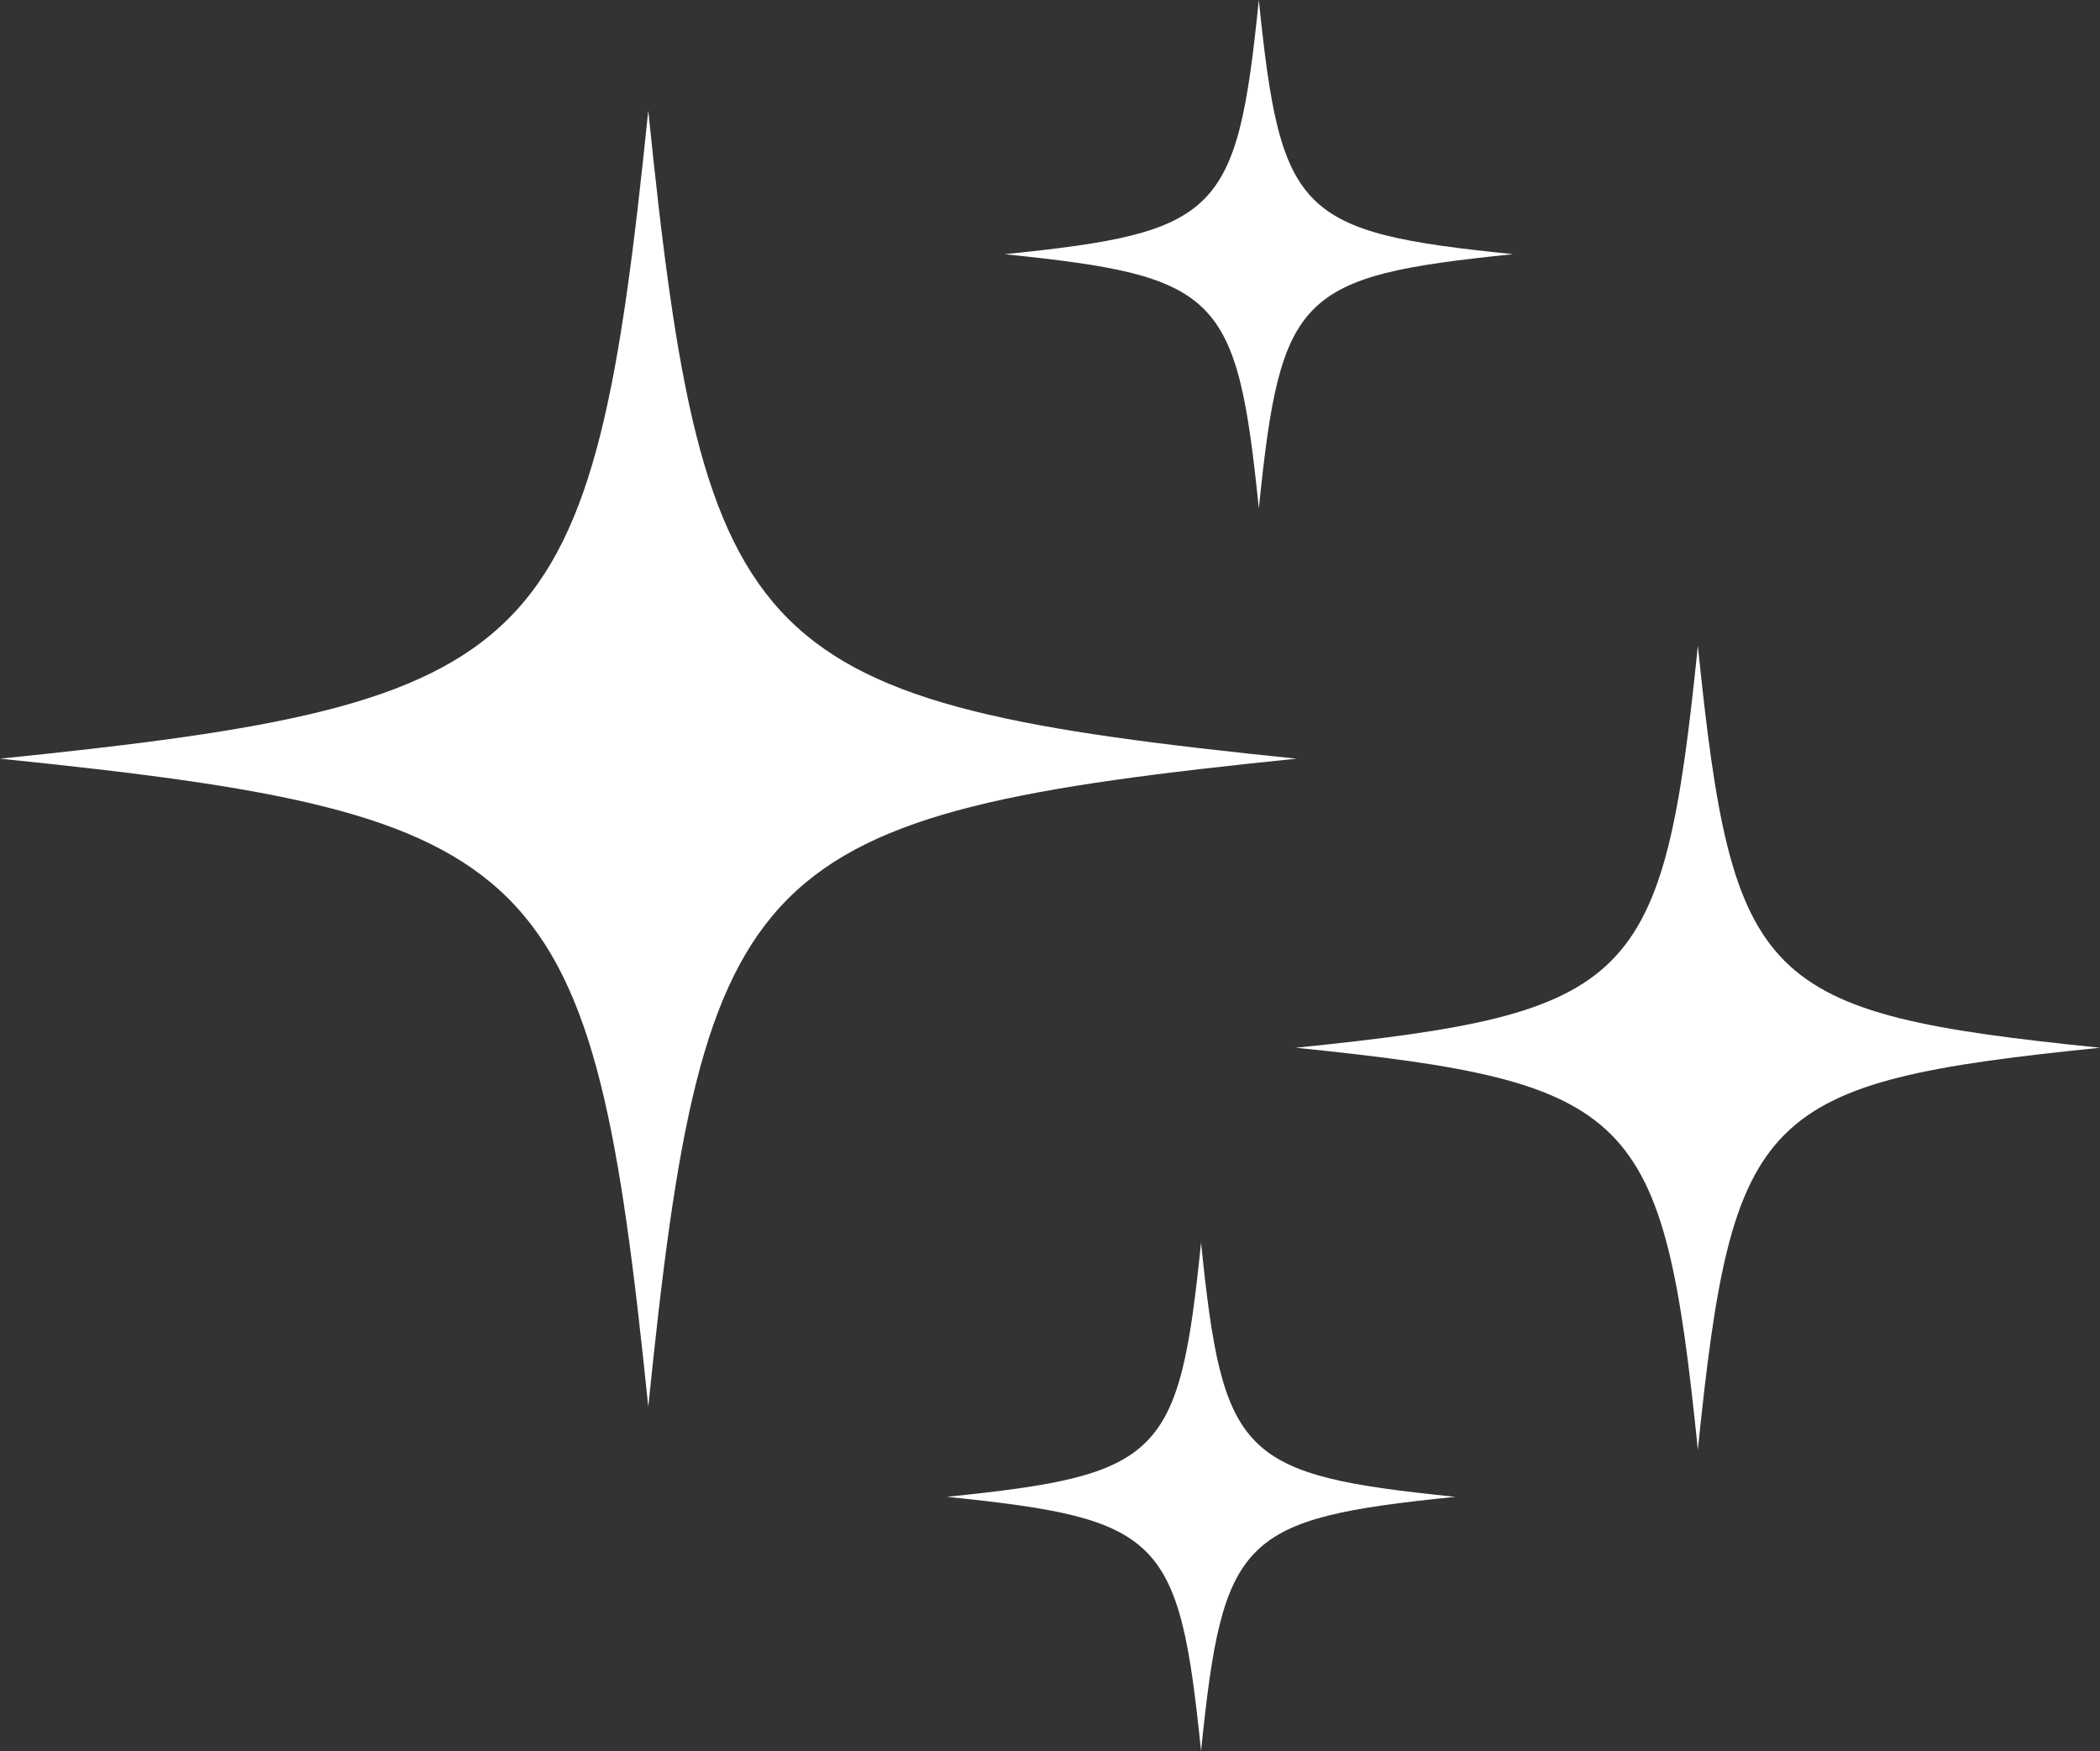 <?xml version="1.0" encoding="UTF-8"?>
<svg xmlns="http://www.w3.org/2000/svg" xmlns:xlink="http://www.w3.org/1999/xlink" id="icon_oswietlenie" width="134.218" height="111.94" viewBox="0 0 134.218 111.94">
  <rect x="0" y="0" width="134.218" height="111.94" fill="#333333" stroke="none"/>
  <defs>
    <clipPath id="clip-path">
      <rect id="Rectangle_164" data-name="Rectangle 164" width="134.218" height="111.941" fill="none"></rect>
    </clipPath>
  </defs>
  <g id="Group_191" data-name="Group 191" clip-path="url(#clip-path)">
    <path id="Path_17" data-name="Path 17" d="M41.433,23.567C37.861,58.533,34.966,61.428,0,65c34.966,3.571,37.861,6.466,41.433,41.433C45,71.466,47.9,68.571,82.865,65,47.9,61.428,45,58.533,41.433,23.567" transform="translate(0 -16.5)" fill="#fff"></path>
    <path id="Path_18" data-name="Path 18" d="M218.045,264.907c-1.4,13.715-2.536,14.85-16.251,16.251,13.715,1.4,14.851,2.536,16.251,16.251,1.4-13.715,2.536-14.851,16.251-16.251-13.715-1.4-14.851-2.537-16.251-16.251" transform="translate(-141.282 -185.469)" fill="#fff"></path>
    <path id="Path_19" data-name="Path 19" d="M230.359,32.5c1.4-13.715,2.536-14.851,16.251-16.251C232.9,14.851,231.76,13.715,230.359,0c-1.4,13.715-2.536,14.851-16.251,16.252,13.715,1.4,14.851,2.536,16.251,16.251" transform="translate(-149.903)" fill="#fff"></path>
    <path id="Path_20" data-name="Path 20" d="M301.867,137.658c-2.215,21.691-4.011,23.486-25.7,25.7,21.691,2.215,23.486,4.011,25.7,25.7,2.215-21.691,4.011-23.486,25.7-25.7-21.691-2.215-23.486-4.011-25.7-25.7" transform="translate(-193.351 -96.378)" fill="#fff"></path>
  </g>
</svg>
